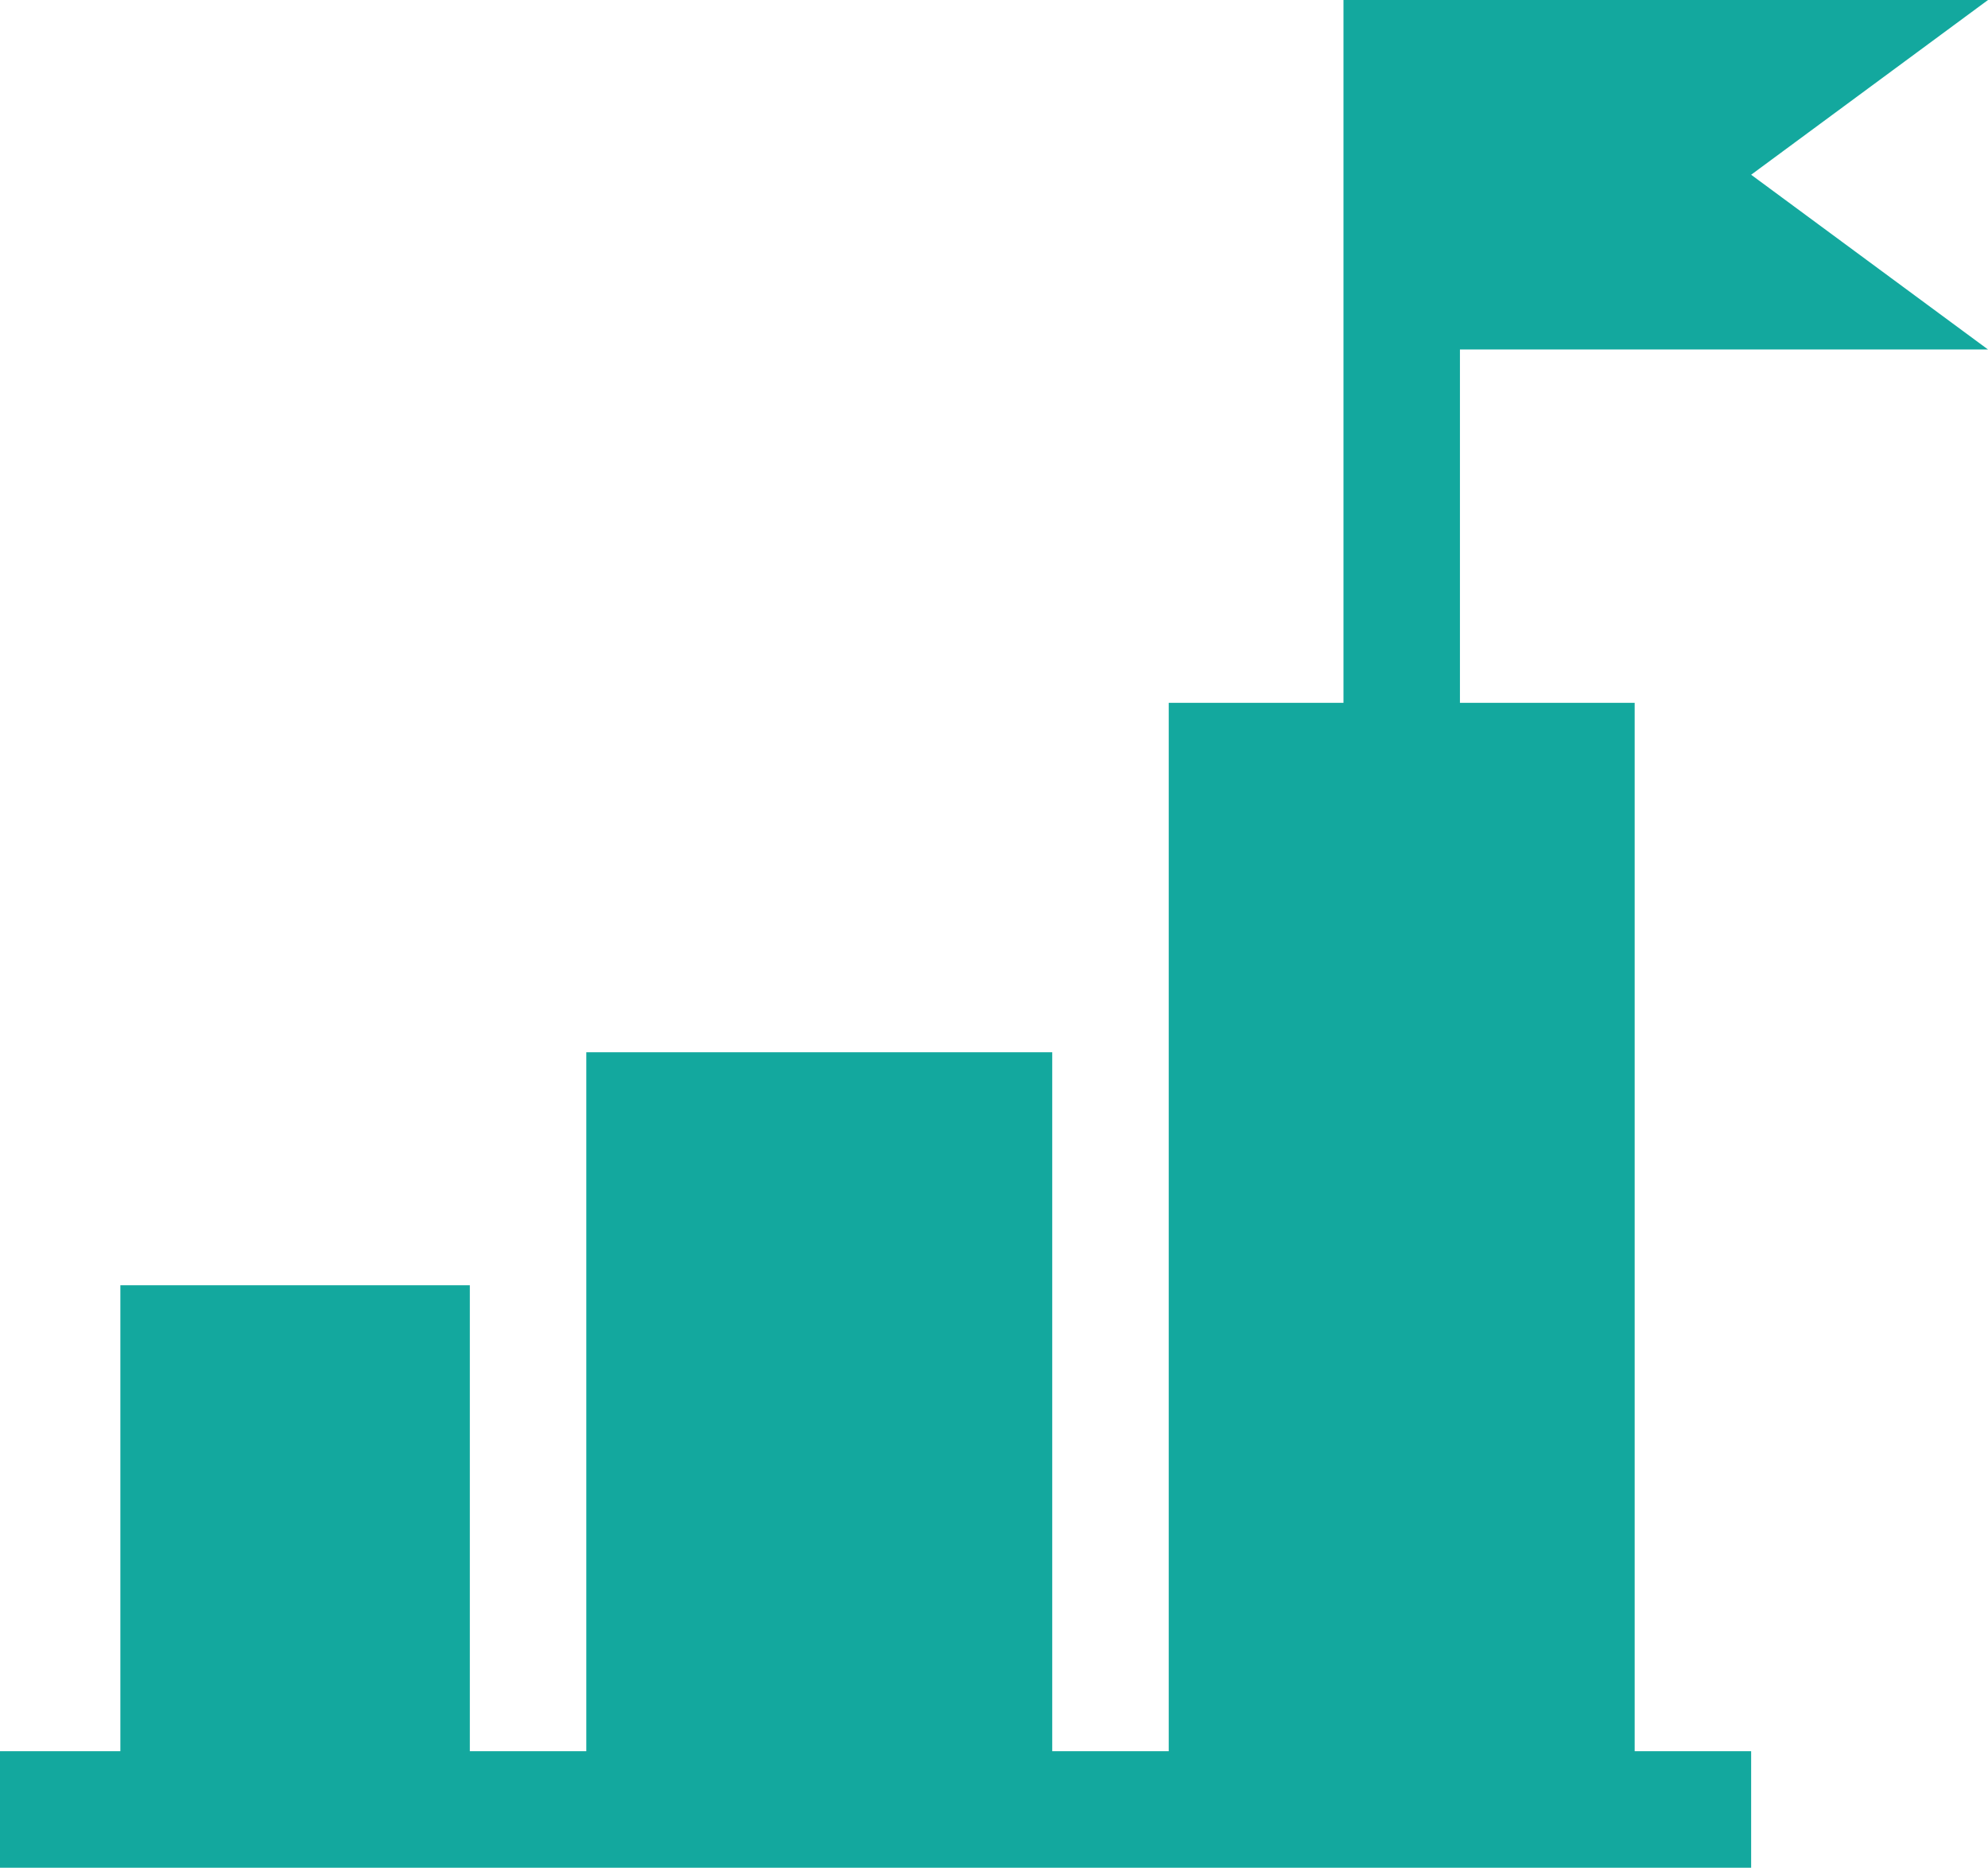 <svg xmlns="http://www.w3.org/2000/svg" width="48" height="45.094" viewBox="0 0 48 45.094"><defs><style>.a{fill:#13a89e;}</style></defs><path class="a" d="M32.438,0V16.969H28.219V42.281H25.406V25.406H14.156V42.281H11.344V31.031H2.906v11.25H0v2.813H42.281V42.281H39.469V16.969H35.25V8.438H48L42.281,4.219,48,0Zm0,0"/></svg>